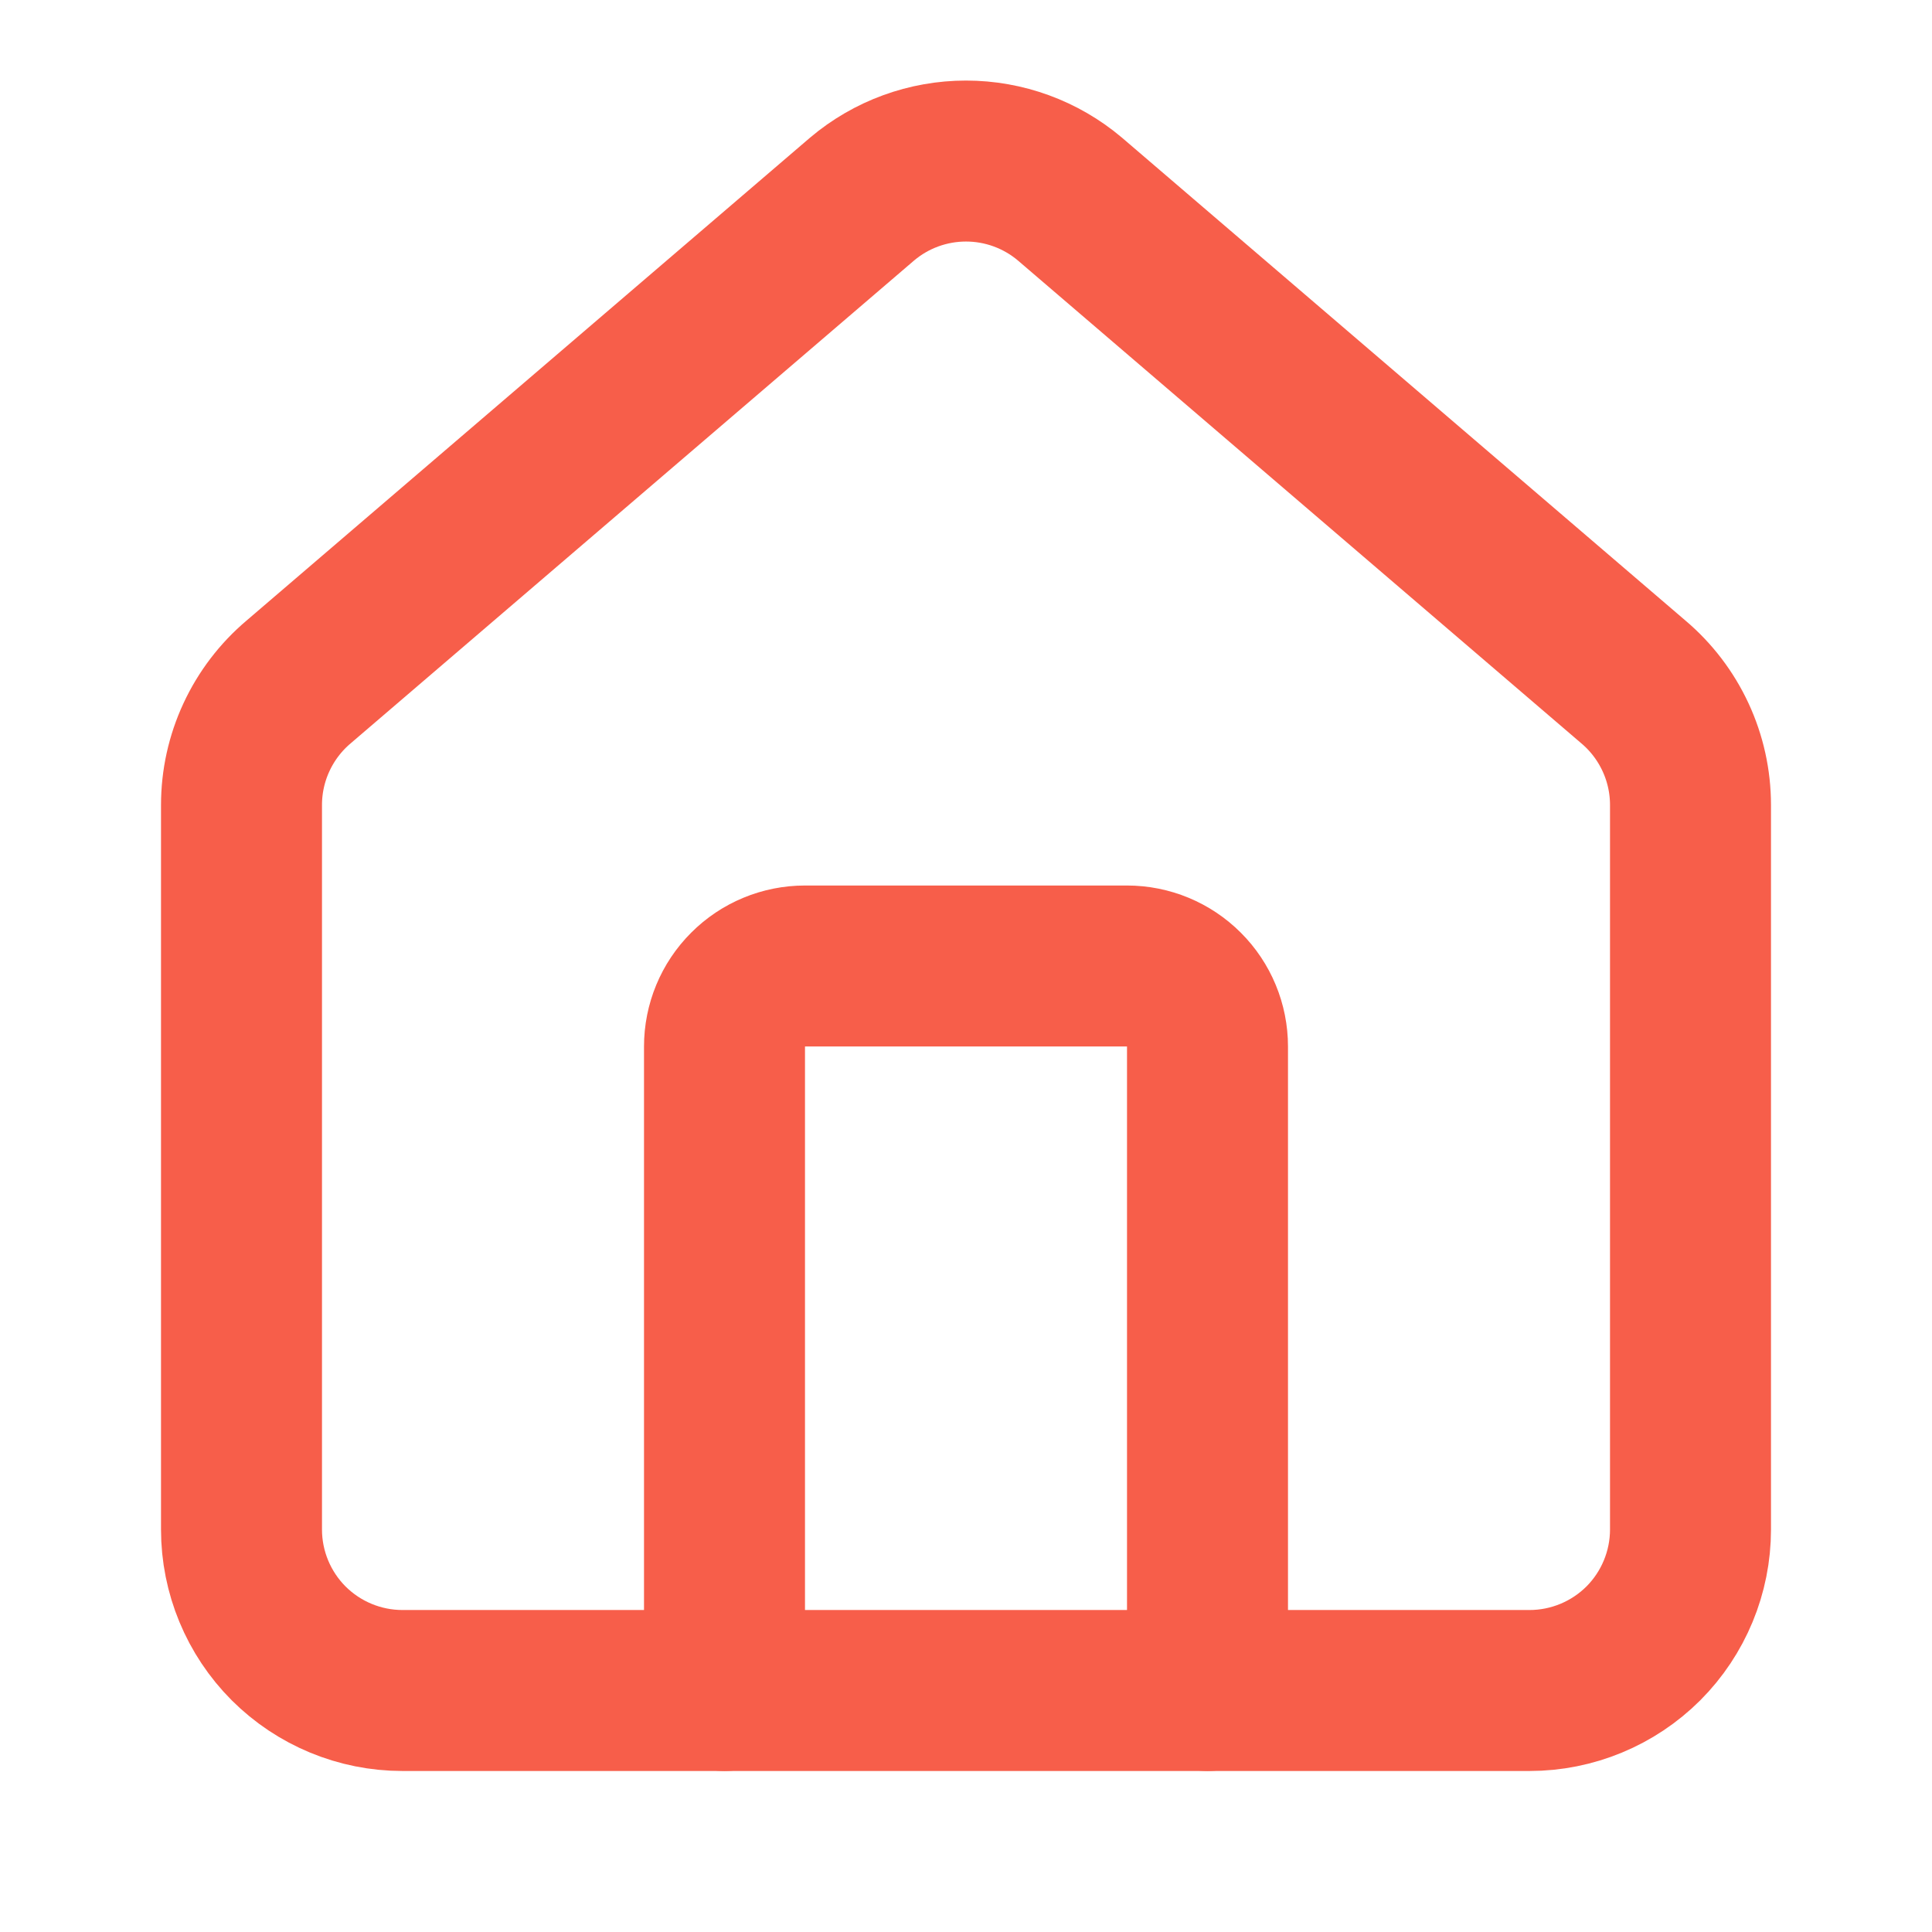 <svg width="28" height="28" viewBox="0 0 28 28" fill="none" xmlns="http://www.w3.org/2000/svg">
<path d="M17.5 24.5V15.167C17.5 14.857 17.377 14.56 17.158 14.342C16.939 14.123 16.643 14 16.333 14H11.667C11.357 14 11.06 14.123 10.842 14.342C10.623 14.56 10.5 14.857 10.5 15.167V24.5" stroke="#F75E4A" stroke-width="2.333" stroke-linecap="round" stroke-linejoin="round"/>
<path d="M3.5 11.667C3.5 11.327 3.574 10.992 3.717 10.684C3.86 10.376 4.068 10.103 4.327 9.884L12.494 2.885C12.915 2.529 13.449 2.334 14 2.334C14.551 2.334 15.085 2.529 15.506 2.885L23.673 9.884C23.932 10.103 24.14 10.376 24.283 10.684C24.426 10.992 24.5 11.327 24.5 11.667V22.167C24.5 22.785 24.254 23.379 23.817 23.817C23.379 24.254 22.785 24.5 22.167 24.5H5.833C5.214 24.5 4.621 24.254 4.183 23.817C3.746 23.379 3.5 22.785 3.5 22.167V11.667Z" stroke="#F75E4A" stroke-width="2.333" stroke-linecap="round" stroke-linejoin="round"/>
</svg>
